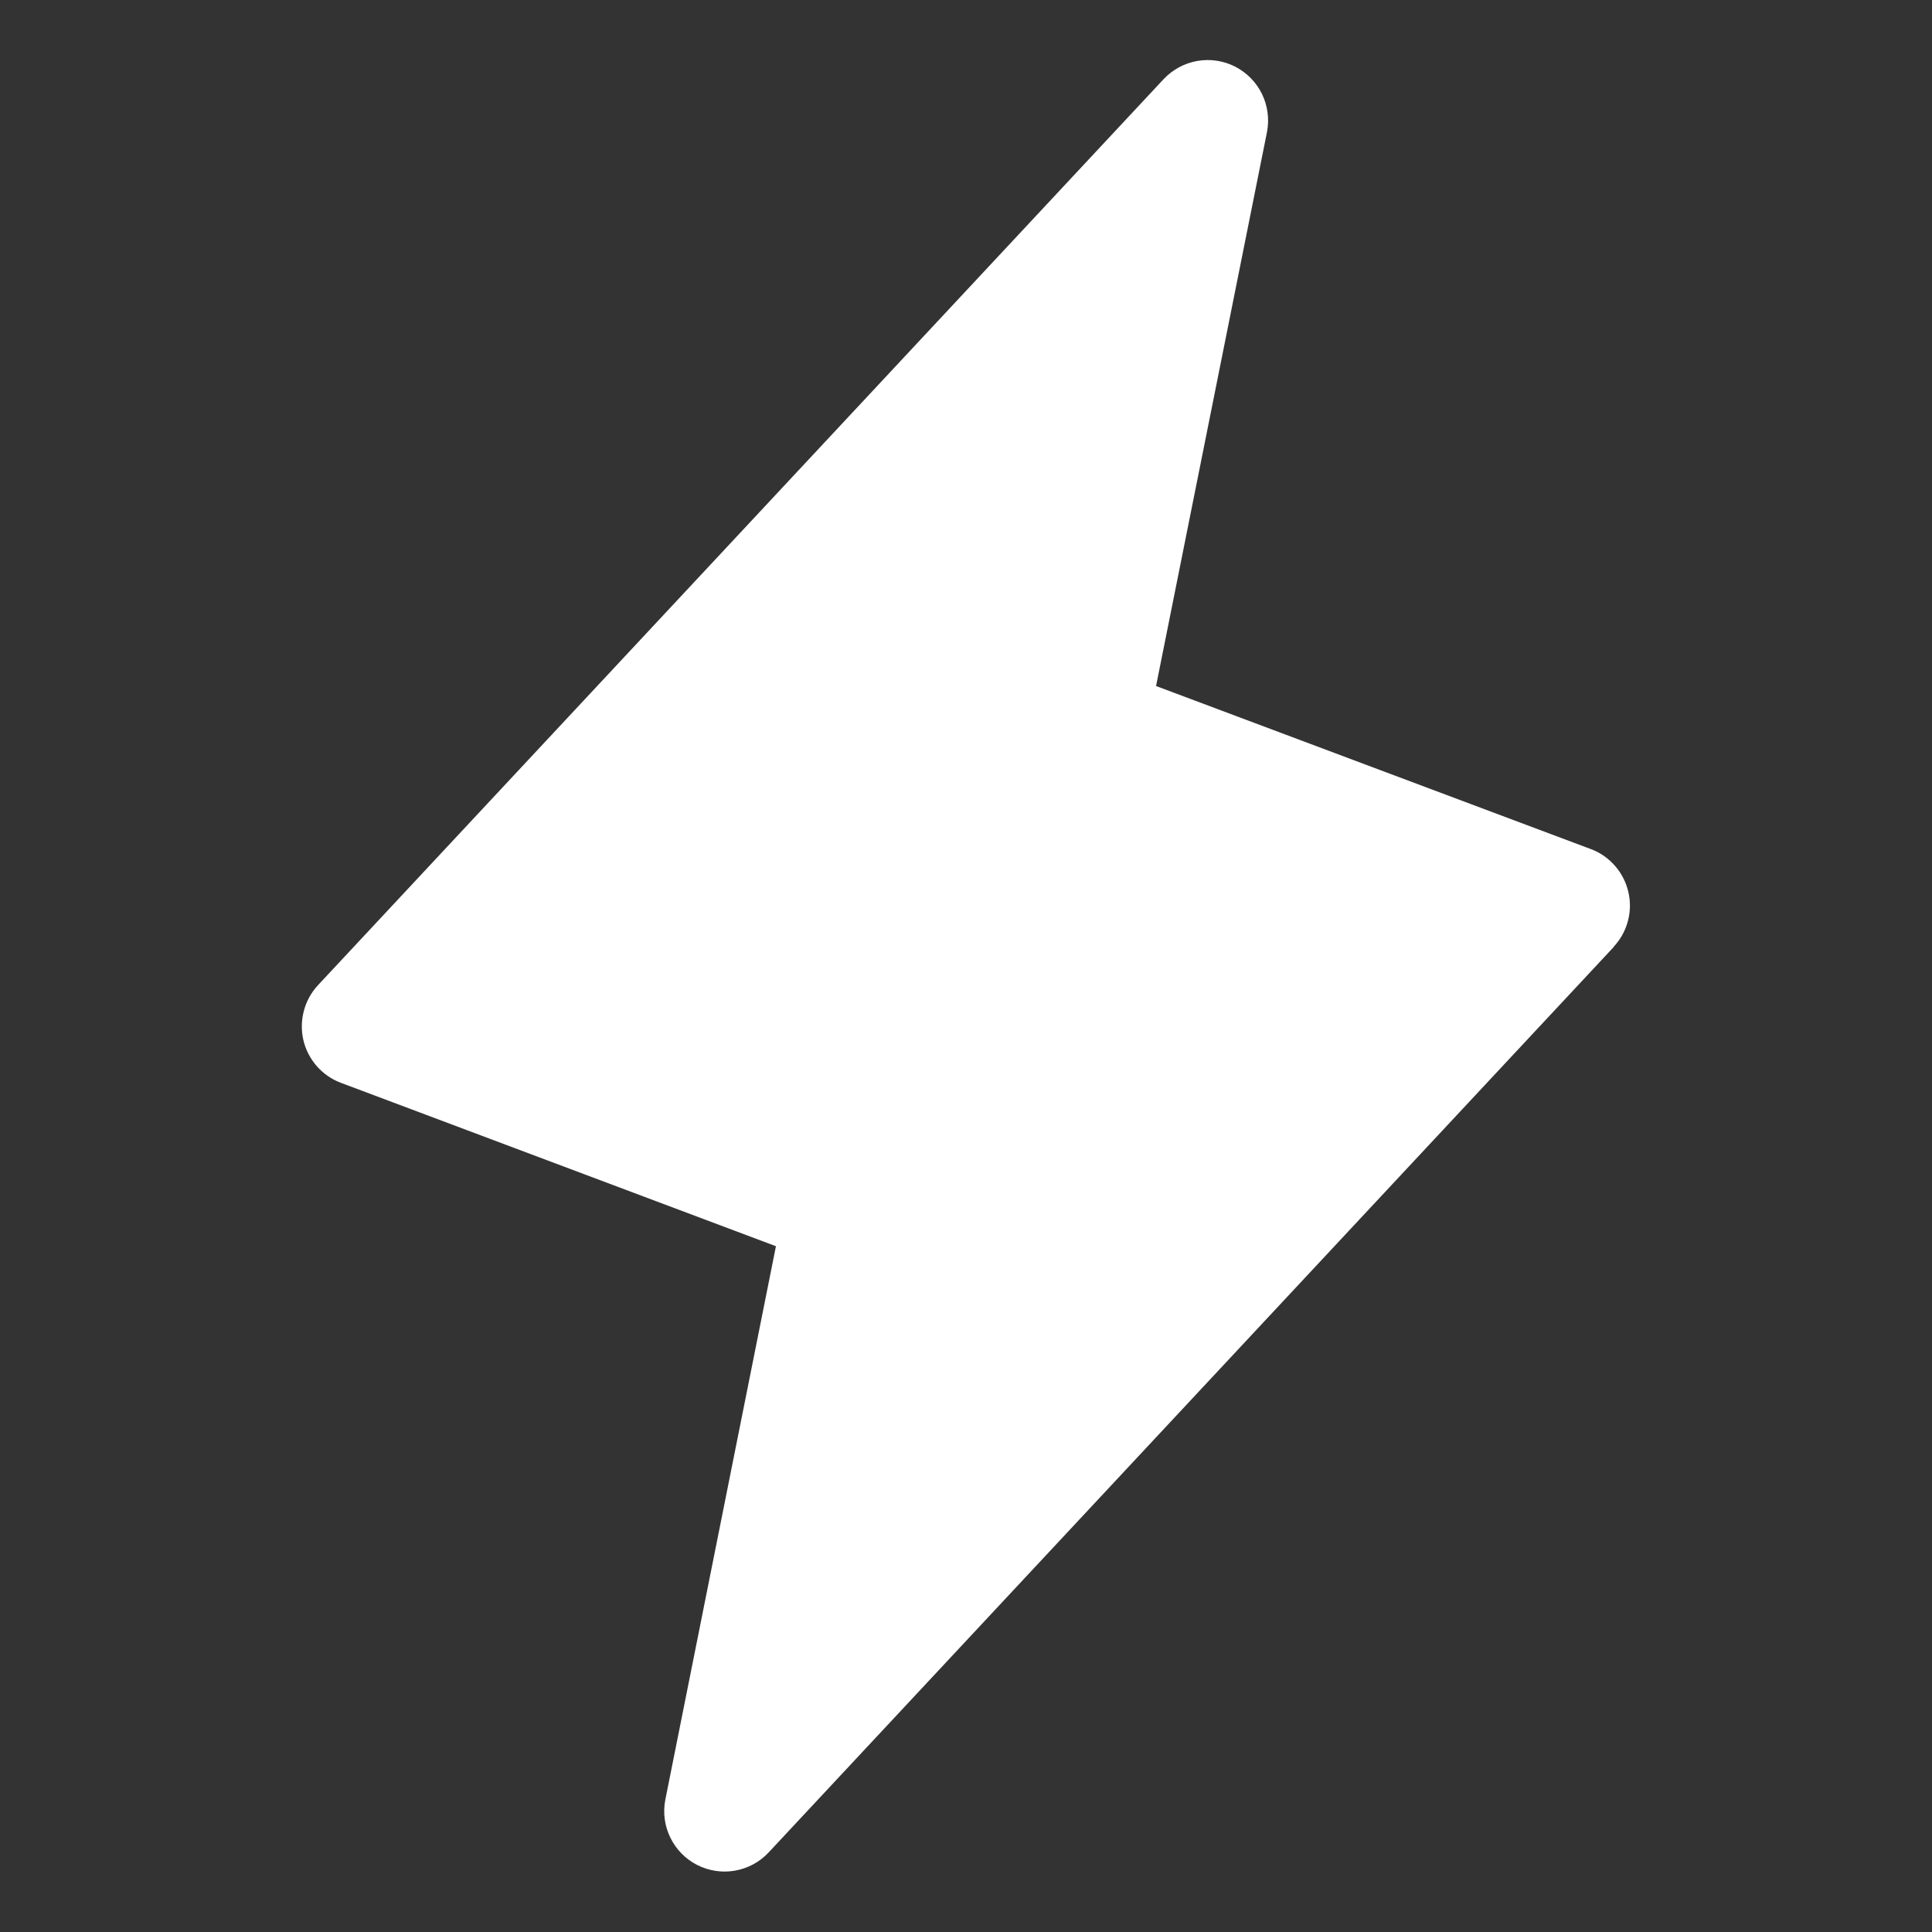 <?xml version="1.0" encoding="UTF-8"?> <svg xmlns="http://www.w3.org/2000/svg" width="24" height="24" viewBox="0 0 24 24" fill="none"><rect x="0" y="0" width="24" height="24" fill="#333333" stroke="none"/><path d="M20.048 11.762L9.548 23.012C9.437 23.131 9.29 23.21 9.13 23.238C8.97 23.266 8.805 23.241 8.66 23.167C8.515 23.093 8.398 22.974 8.327 22.827C8.255 22.681 8.234 22.515 8.265 22.356L9.639 15.481L4.237 13.452C4.12 13.409 4.017 13.337 3.935 13.244C3.854 13.151 3.796 13.039 3.768 12.918C3.741 12.798 3.743 12.672 3.776 12.552C3.808 12.433 3.87 12.323 3.955 12.233L14.455 0.983C14.566 0.865 14.713 0.785 14.874 0.757C15.034 0.729 15.199 0.754 15.344 0.828C15.489 0.903 15.606 1.022 15.677 1.168C15.748 1.314 15.77 1.48 15.739 1.64L14.361 8.522L19.763 10.548C19.879 10.591 19.981 10.663 20.062 10.756C20.143 10.848 20.2 10.96 20.228 11.08C20.256 11.2 20.254 11.325 20.222 11.444C20.19 11.563 20.129 11.672 20.045 11.762H20.048Z" fill="white"></path></svg> 